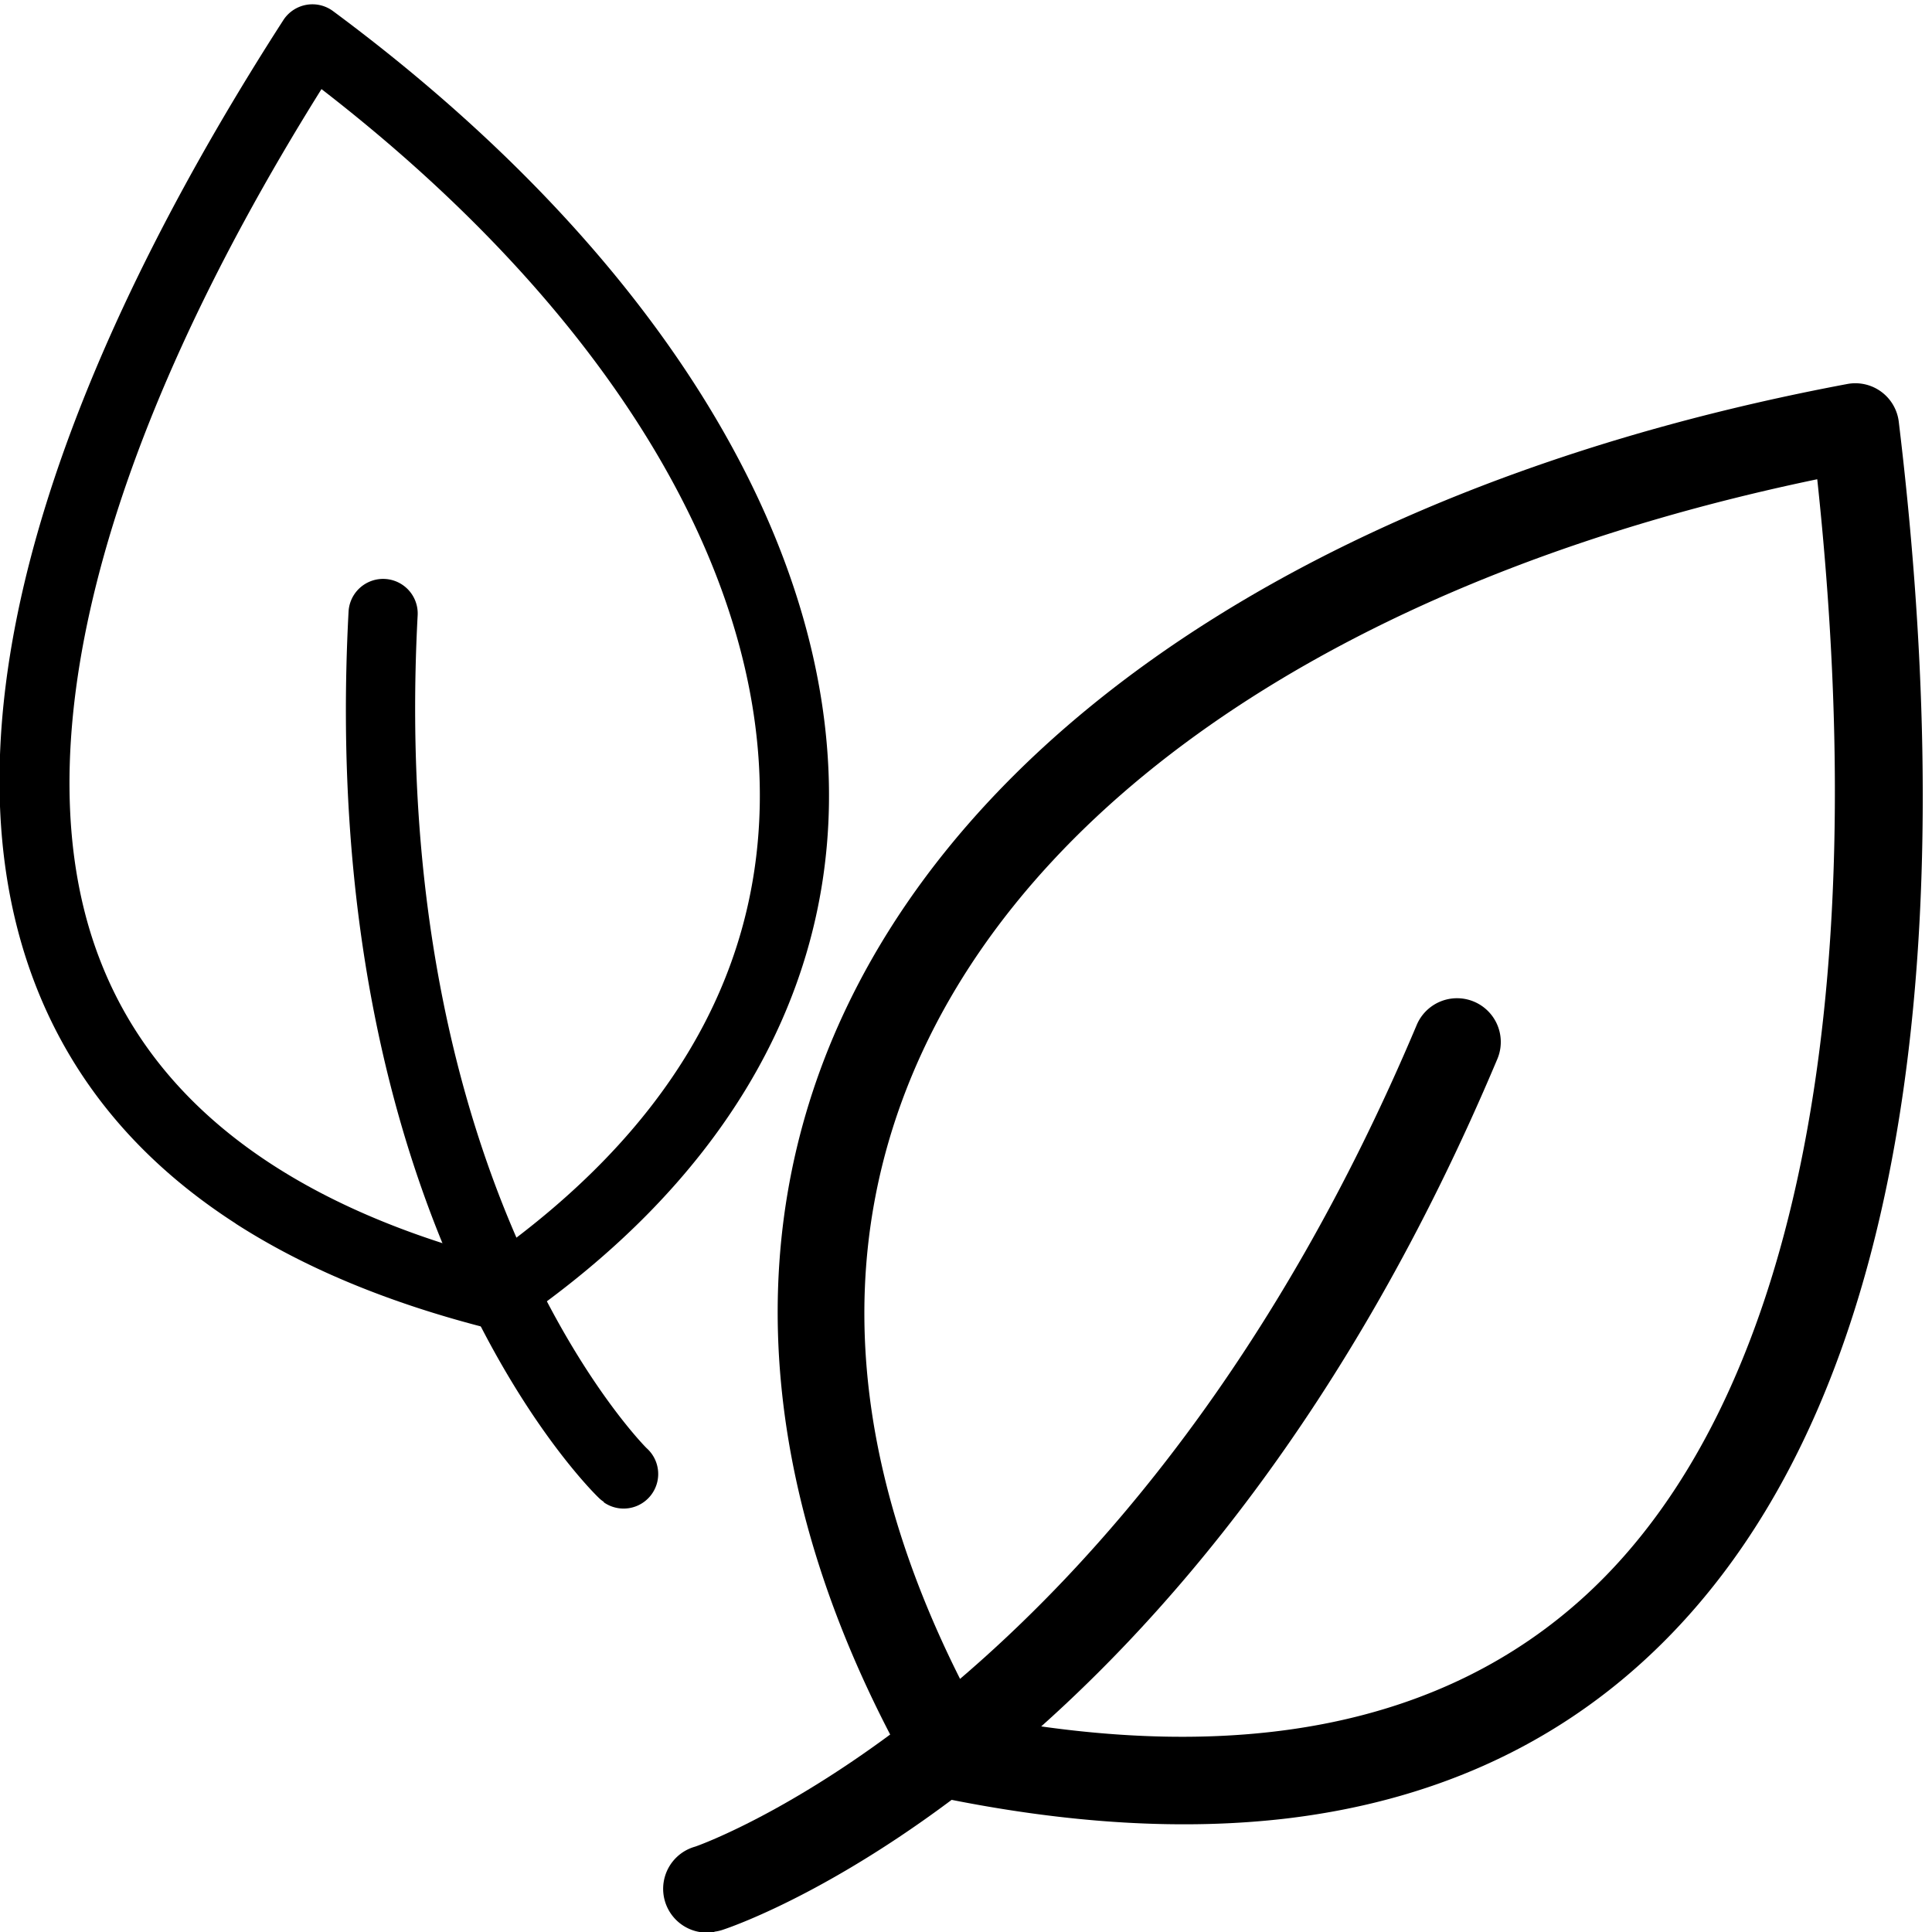 <svg viewBox="0 0 314 314" height="314" width="314" xmlns="http://www.w3.org/2000/svg" data-name="Layer 1" id="Layer_1"><path d="M209.28,295.53q-25.25,3-56.12-3.31a7.06,7.06,0,0,1-4.75-3.45c-24.79-43.6-28.73-86.43-11.39-123.83,23.21-50.06,82.7-87.42,163.21-102.53a7.11,7.11,0,0,1,8.37,6.14c8.1,67,7.52,156.33-41.2,201.15-15.67,14.43-35.12,23.05-58.12,25.83ZM159.2,278.92c42.4,8.11,75.55,1.49,98.57-19.69,33.57-30.88,46.82-95.11,37.58-181.34-72.09,15-124.88,48.73-145.42,93-15.18,32.73-12.05,69.06,9.27,108Z"></path><path d="M116.1,314A7.12,7.12,0,0,1,113,300.12c.69-.23,71.51-25,117.25-133.53a7.11,7.11,0,1,1,13.11,5.52C195,287,120.61,312.61,117.47,313.64a6.61,6.61,0,0,1-1.37.31Z"></path><path d="M38.3,198.85c-15.39-9.91-26.23-22.75-32.39-38.41C-13.24,111.77,17.17,48.11,46.05,3.27A5.63,5.63,0,0,1,54.12,1.8c52,38.52,81.38,85.61,80.6,129.19-.58,32.57-18.16,61.64-50.83,84.07a5.65,5.65,0,0,1-4.57.82q-24.1-6.13-41-17Zm41.32,5.48c28.59-20.3,43.35-45,43.86-73.54.7-38.58-25.2-80.73-71.23-116.31C15.92,72.57,3.17,122.79,16.37,156.32c9,23,30.32,39.15,63.25,48Z"></path><path d="M98.16,244.11a5.24,5.24,0,0,1-.87-.7c-1.88-1.81-45.88-45.64-40.64-144a5.62,5.62,0,0,1,11.23.6c-4.95,92.91,36.82,135,37.23,135.37a5.62,5.62,0,0,1-7,8.77Z"></path></svg>